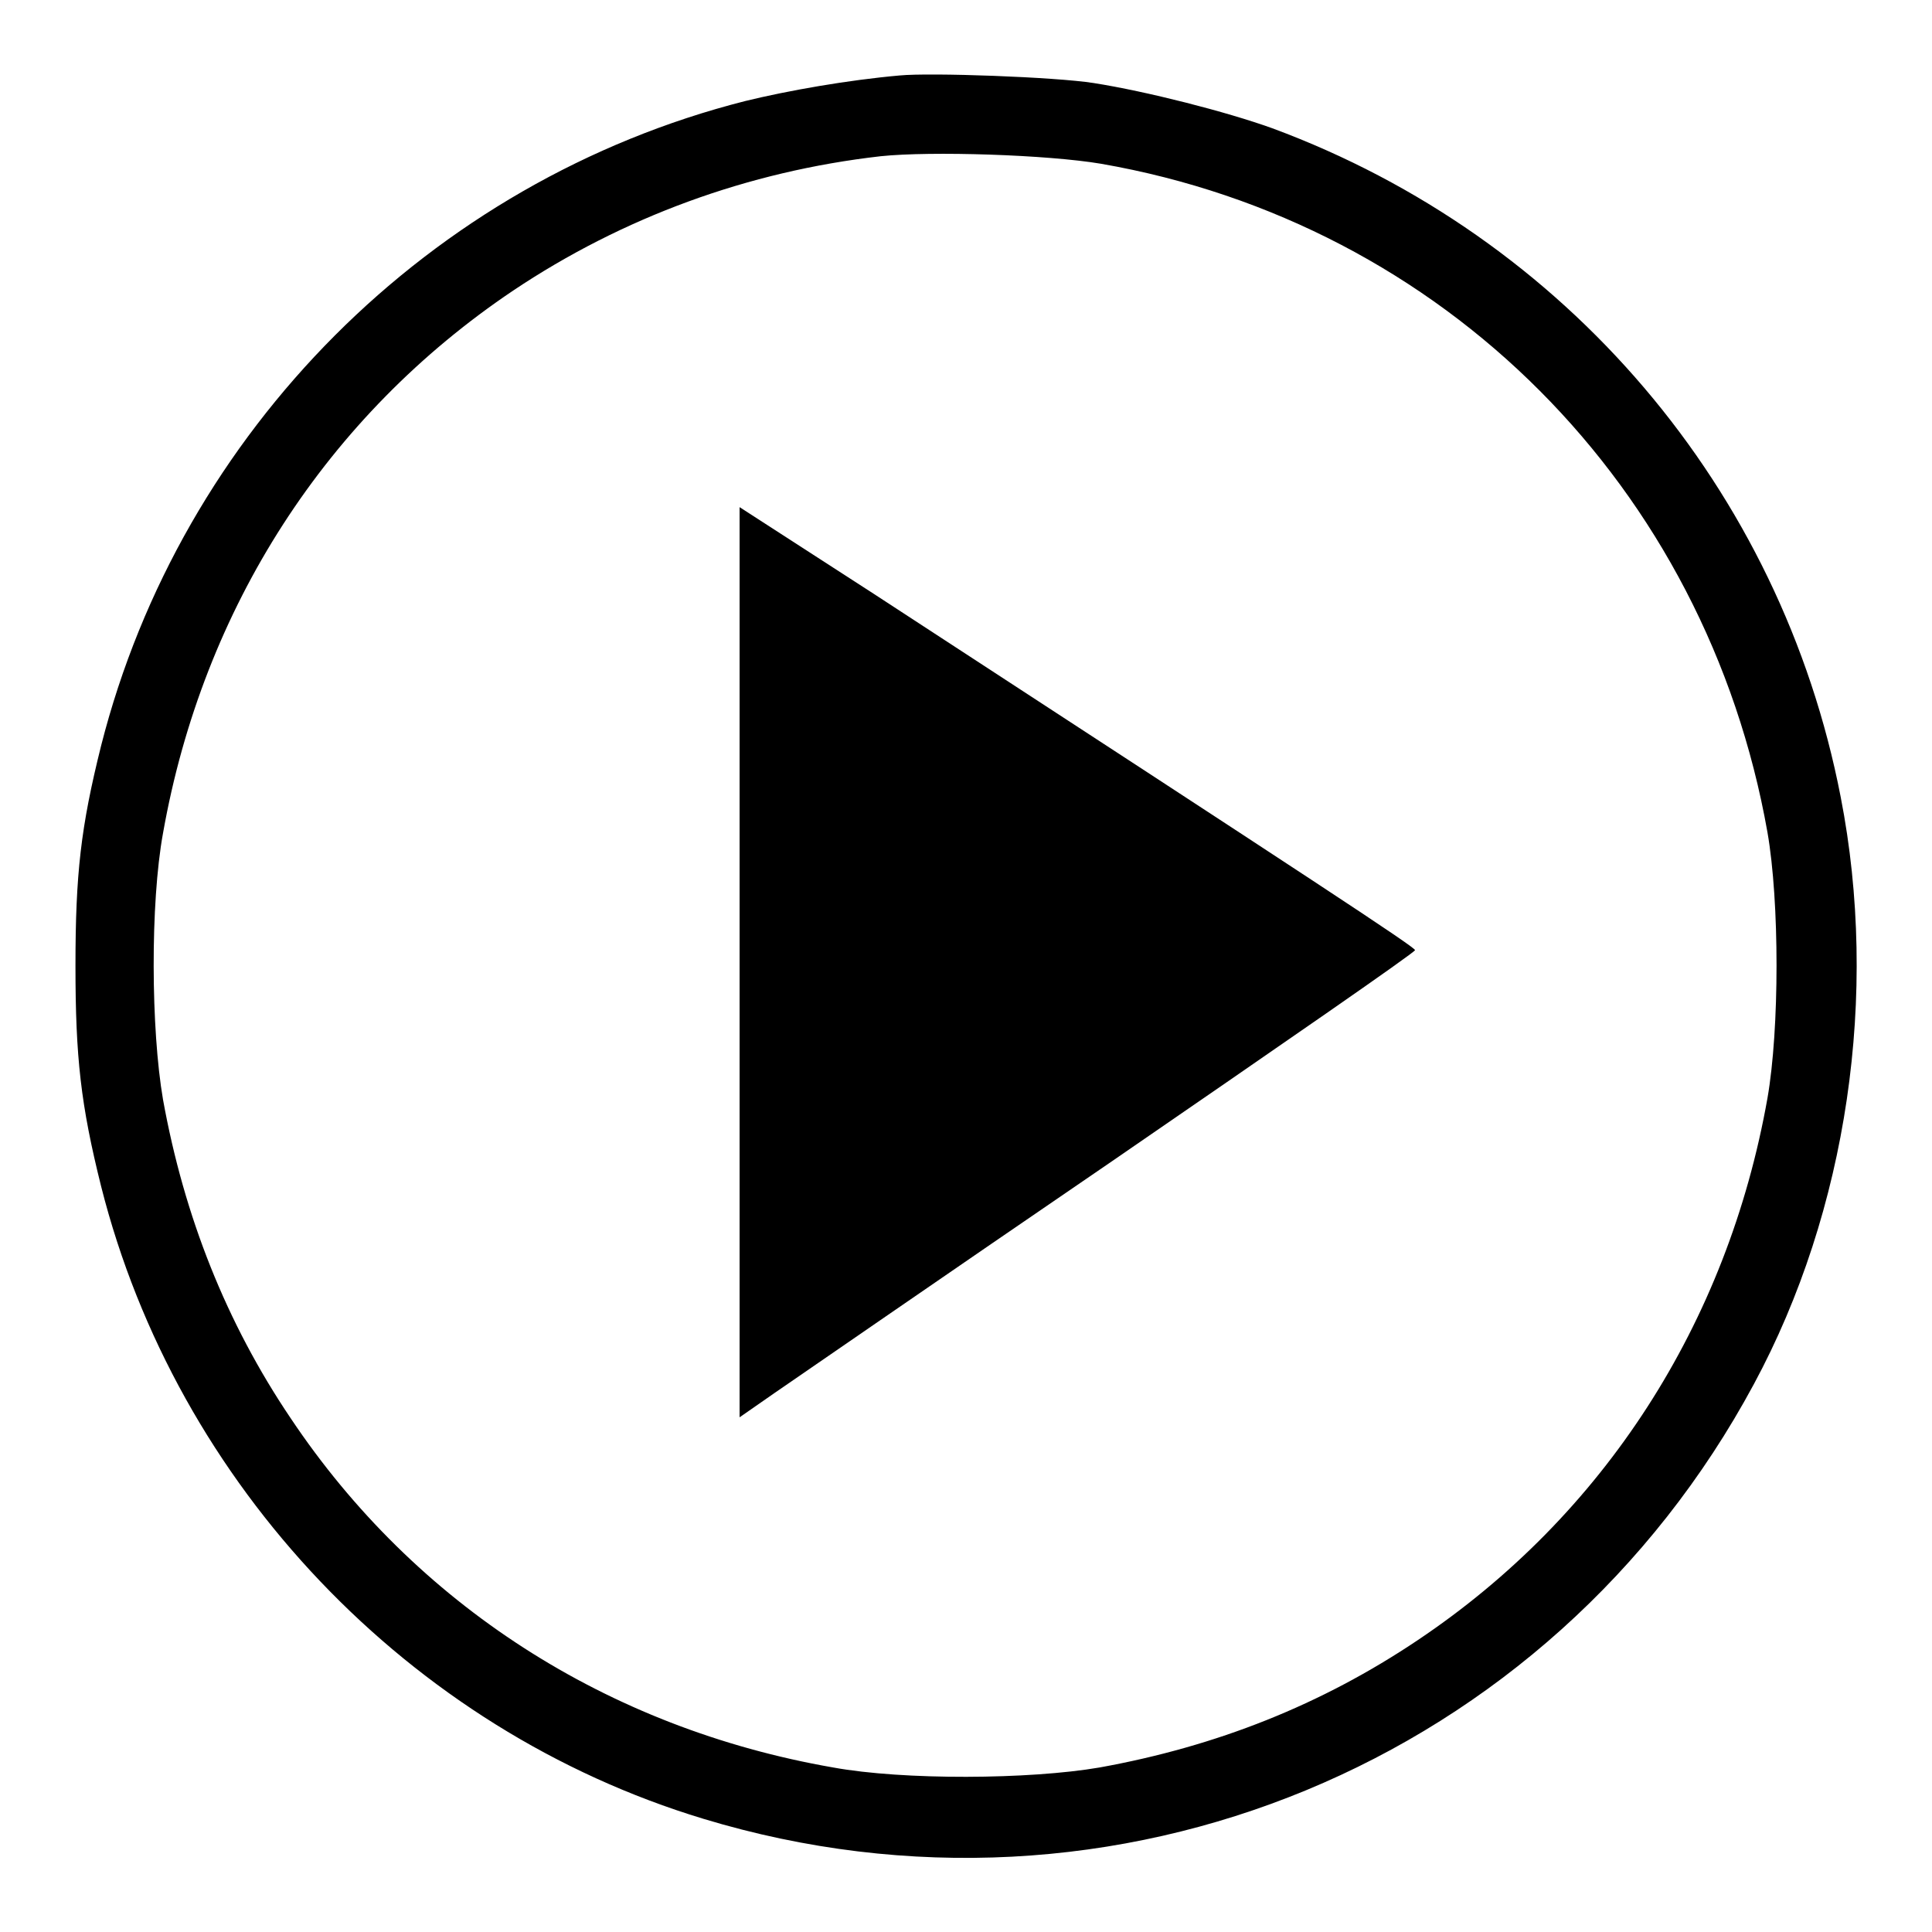 <?xml version="1.0" encoding="utf-8"?>
<!-- Svg Vector Icons : http://www.onlinewebfonts.com/icon -->
<!DOCTYPE svg PUBLIC "-//W3C//DTD SVG 1.1//EN" "http://www.w3.org/Graphics/SVG/1.1/DTD/svg11.dtd">
<svg version="1.1" xmlns="http://www.w3.org/2000/svg" xmlns:xlink="http://www.w3.org/1999/xlink" x="0px" y="0px" viewBox="0 0 256 256" enable-background="new 0 0 256 256" xml:space="preserve">
<g><g><g><path fill="#000000" d="M119.2,10c-6.8,0.6-14.8,2-20.5,3.4C57,24,24,57.1,13.4,98.8C10.7,109.6,10,115.8,10,128c0,12.1,0.7,18.4,3.4,29.2c10,39.6,40.8,72,79.8,83.8c54.4,16.5,112.2-7.4,139.2-57.6c12.4-23,16.6-51.7,11.5-77.8C236,64.8,207.5,31.4,168.6,17c-6.1-2.2-16.7-4.9-23.7-6C139.8,10.2,123.3,9.6,119.2,10z M145.9,21.7c45.4,7.9,80.2,42.8,88.3,88.6c1.6,9.2,1.6,26,0,35.2c-5.3,29.9-21.7,55.3-46.3,71.8c-12.8,8.6-26.7,14.1-42.2,16.9c-9.3,1.6-26,1.7-35.3,0C80.5,229,55,212.6,38.5,187.9c-8.5-12.6-14.1-26.7-16.9-42.2c-1.6-9.3-1.7-26,0-35.3C26.9,80.5,43.3,55.1,68,38.5c14.5-9.7,31.1-15.8,48.7-17.8C123.4,20,138.8,20.5,145.9,21.7z"/><path fill="#000000" d="M98,127.5v60.3l4.6-3.2c2.5-1.7,22.6-15.6,44.7-30.7c22.1-15.2,40.2-27.7,40.2-28c0-0.4-12.5-8.6-71.7-47.2L98,67.2V127.5L98,127.5z"/></g></g></g>
</svg>